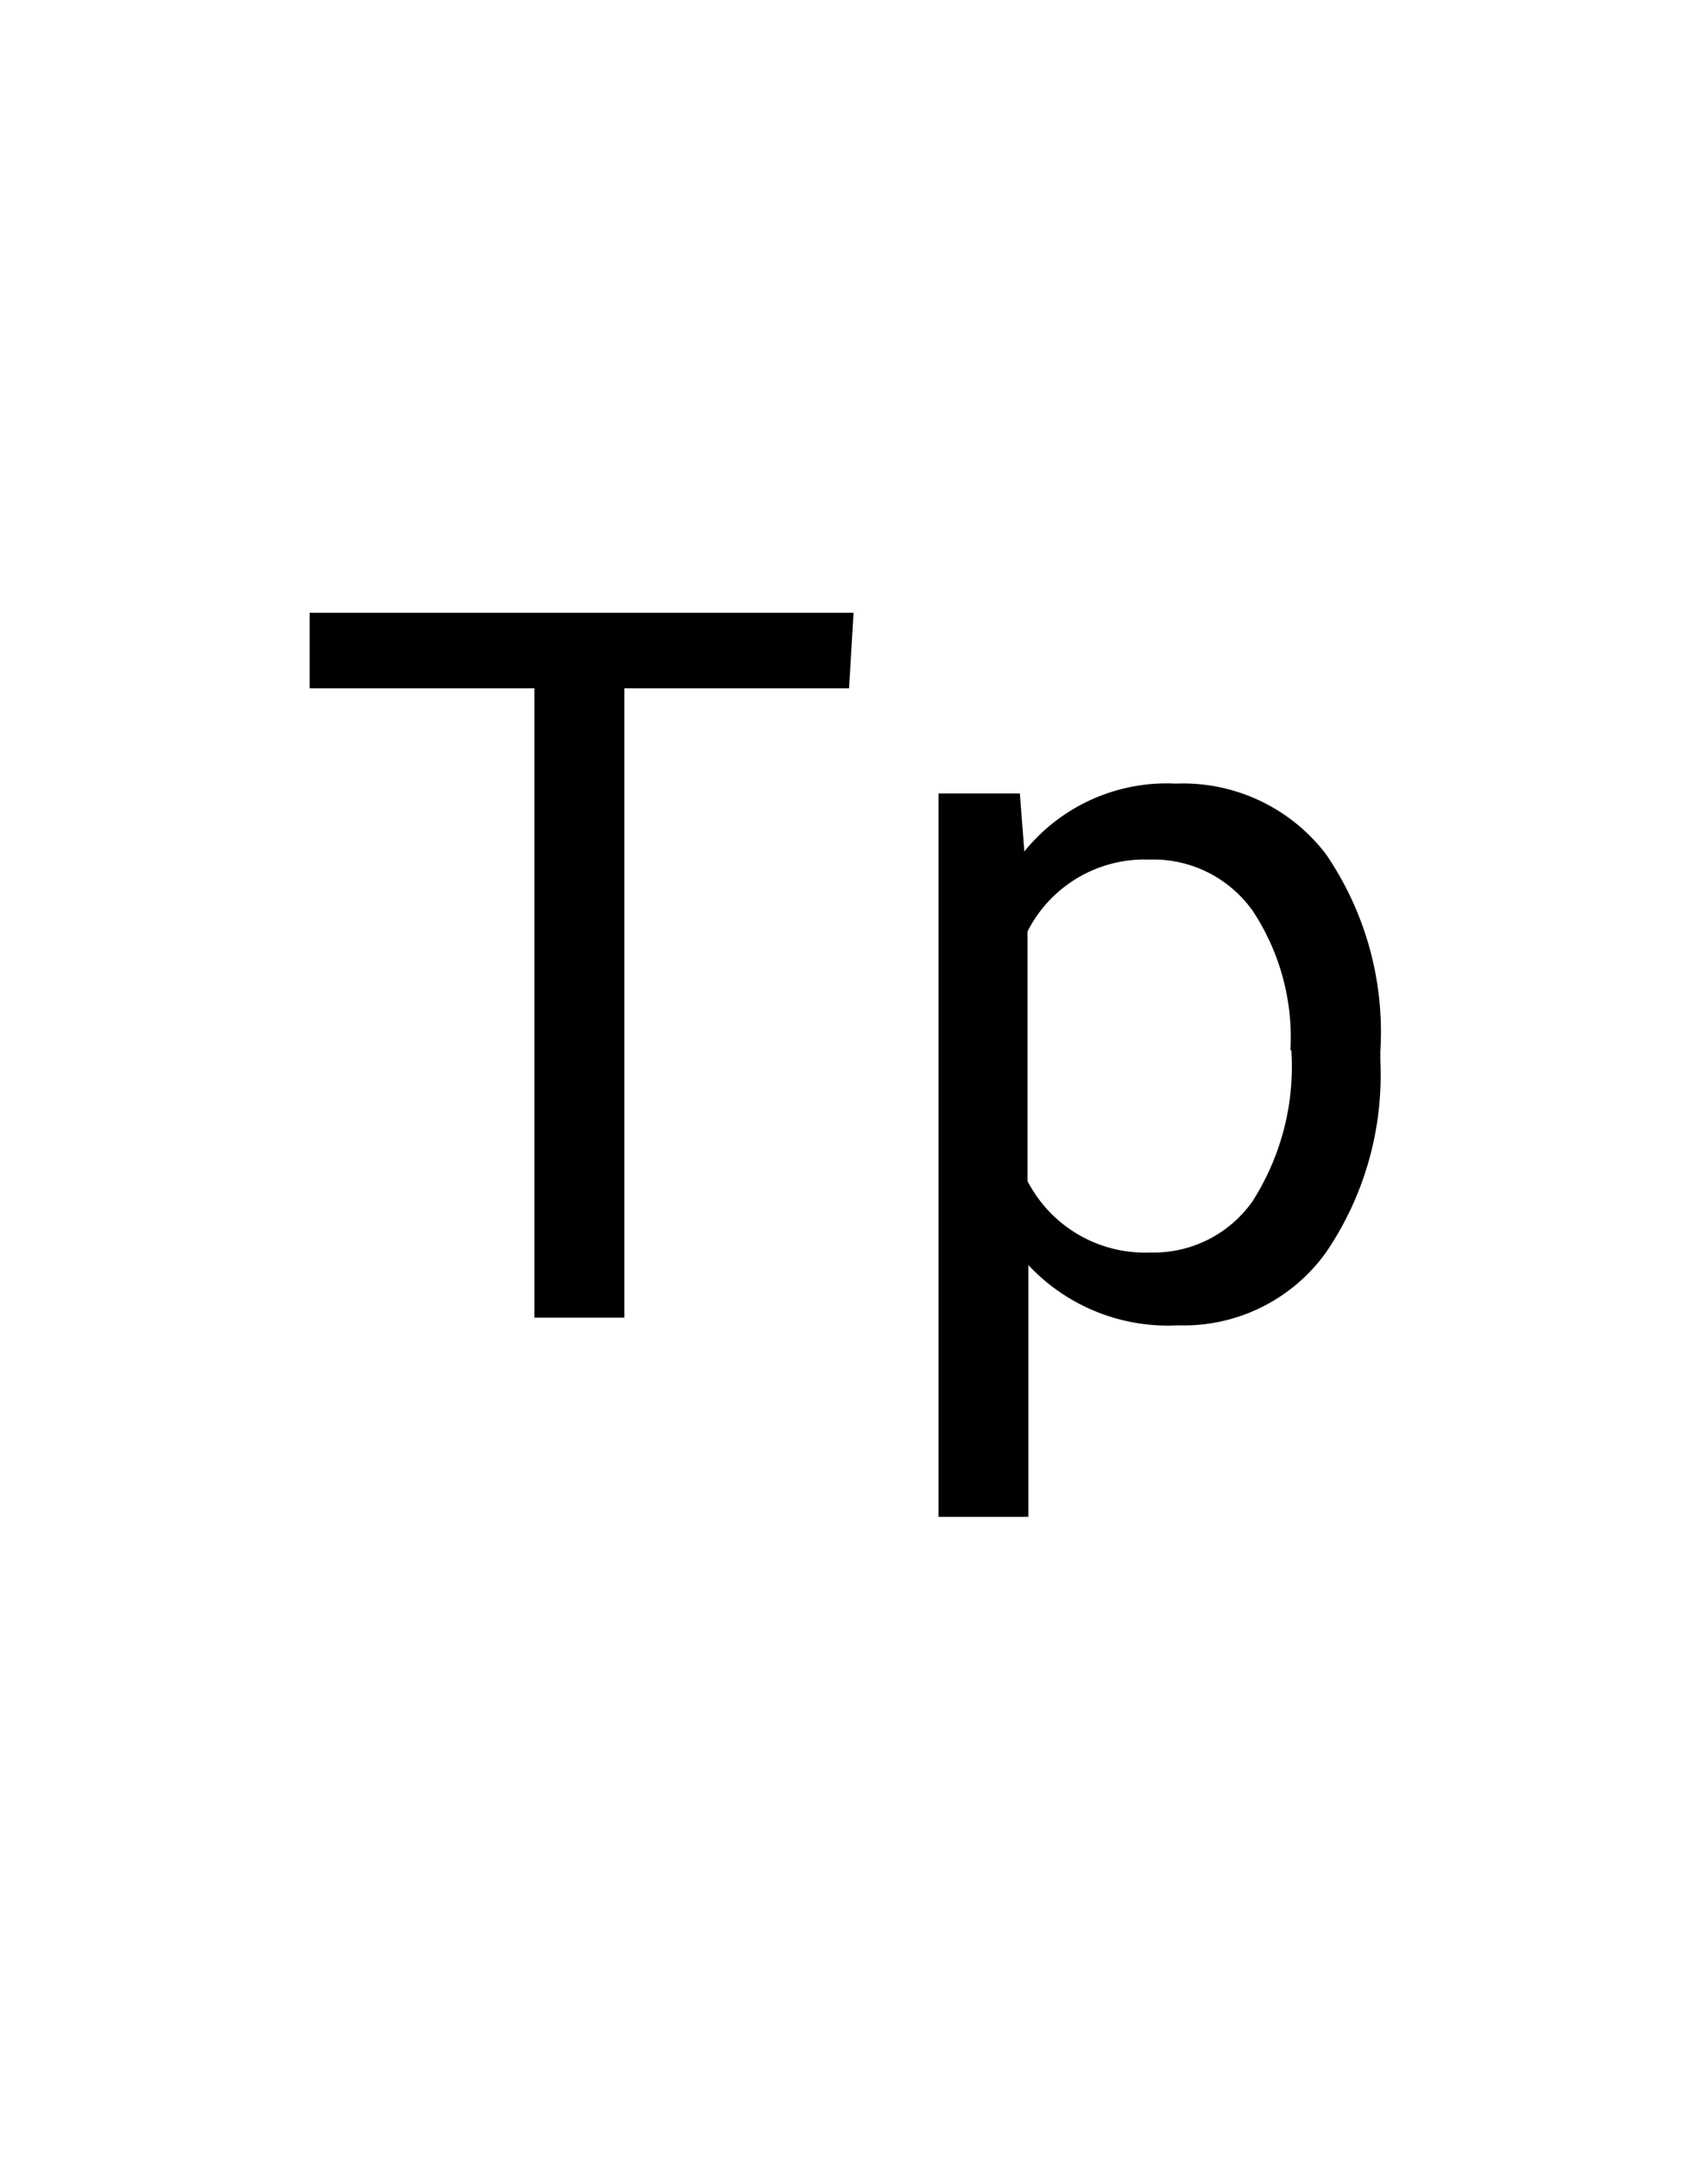 <svg id="Слой_1" data-name="Слой 1" xmlns="http://www.w3.org/2000/svg" viewBox="0 0 38 48"><defs><style>.cls-1{fill:none;}</style></defs><title>tr</title><path d="M18.89,15.31h-5v14h-2v-14h-5V13.63h12.1Z"/><path d="M30.71,23.59a7,7,0,0,1-1.21,4.27,3.89,3.89,0,0,1-3.29,1.62,4.25,4.25,0,0,1-3.33-1.34v5.6h-2V17.65h1.81l.1,1.29a4.07,4.07,0,0,1,3.37-1.51A4,4,0,0,1,29.5,19a7,7,0,0,1,1.21,4.39Zm-2-.23a5.11,5.11,0,0,0-.84-3.1,2.71,2.71,0,0,0-2.3-1.14,2.92,2.92,0,0,0-2.71,1.6v5.55a2.94,2.94,0,0,0,2.73,1.59,2.69,2.69,0,0,0,2.27-1.13A5.56,5.56,0,0,0,28.73,23.36Z"/><rect class="cls-1" width="48" height="48"/></svg>